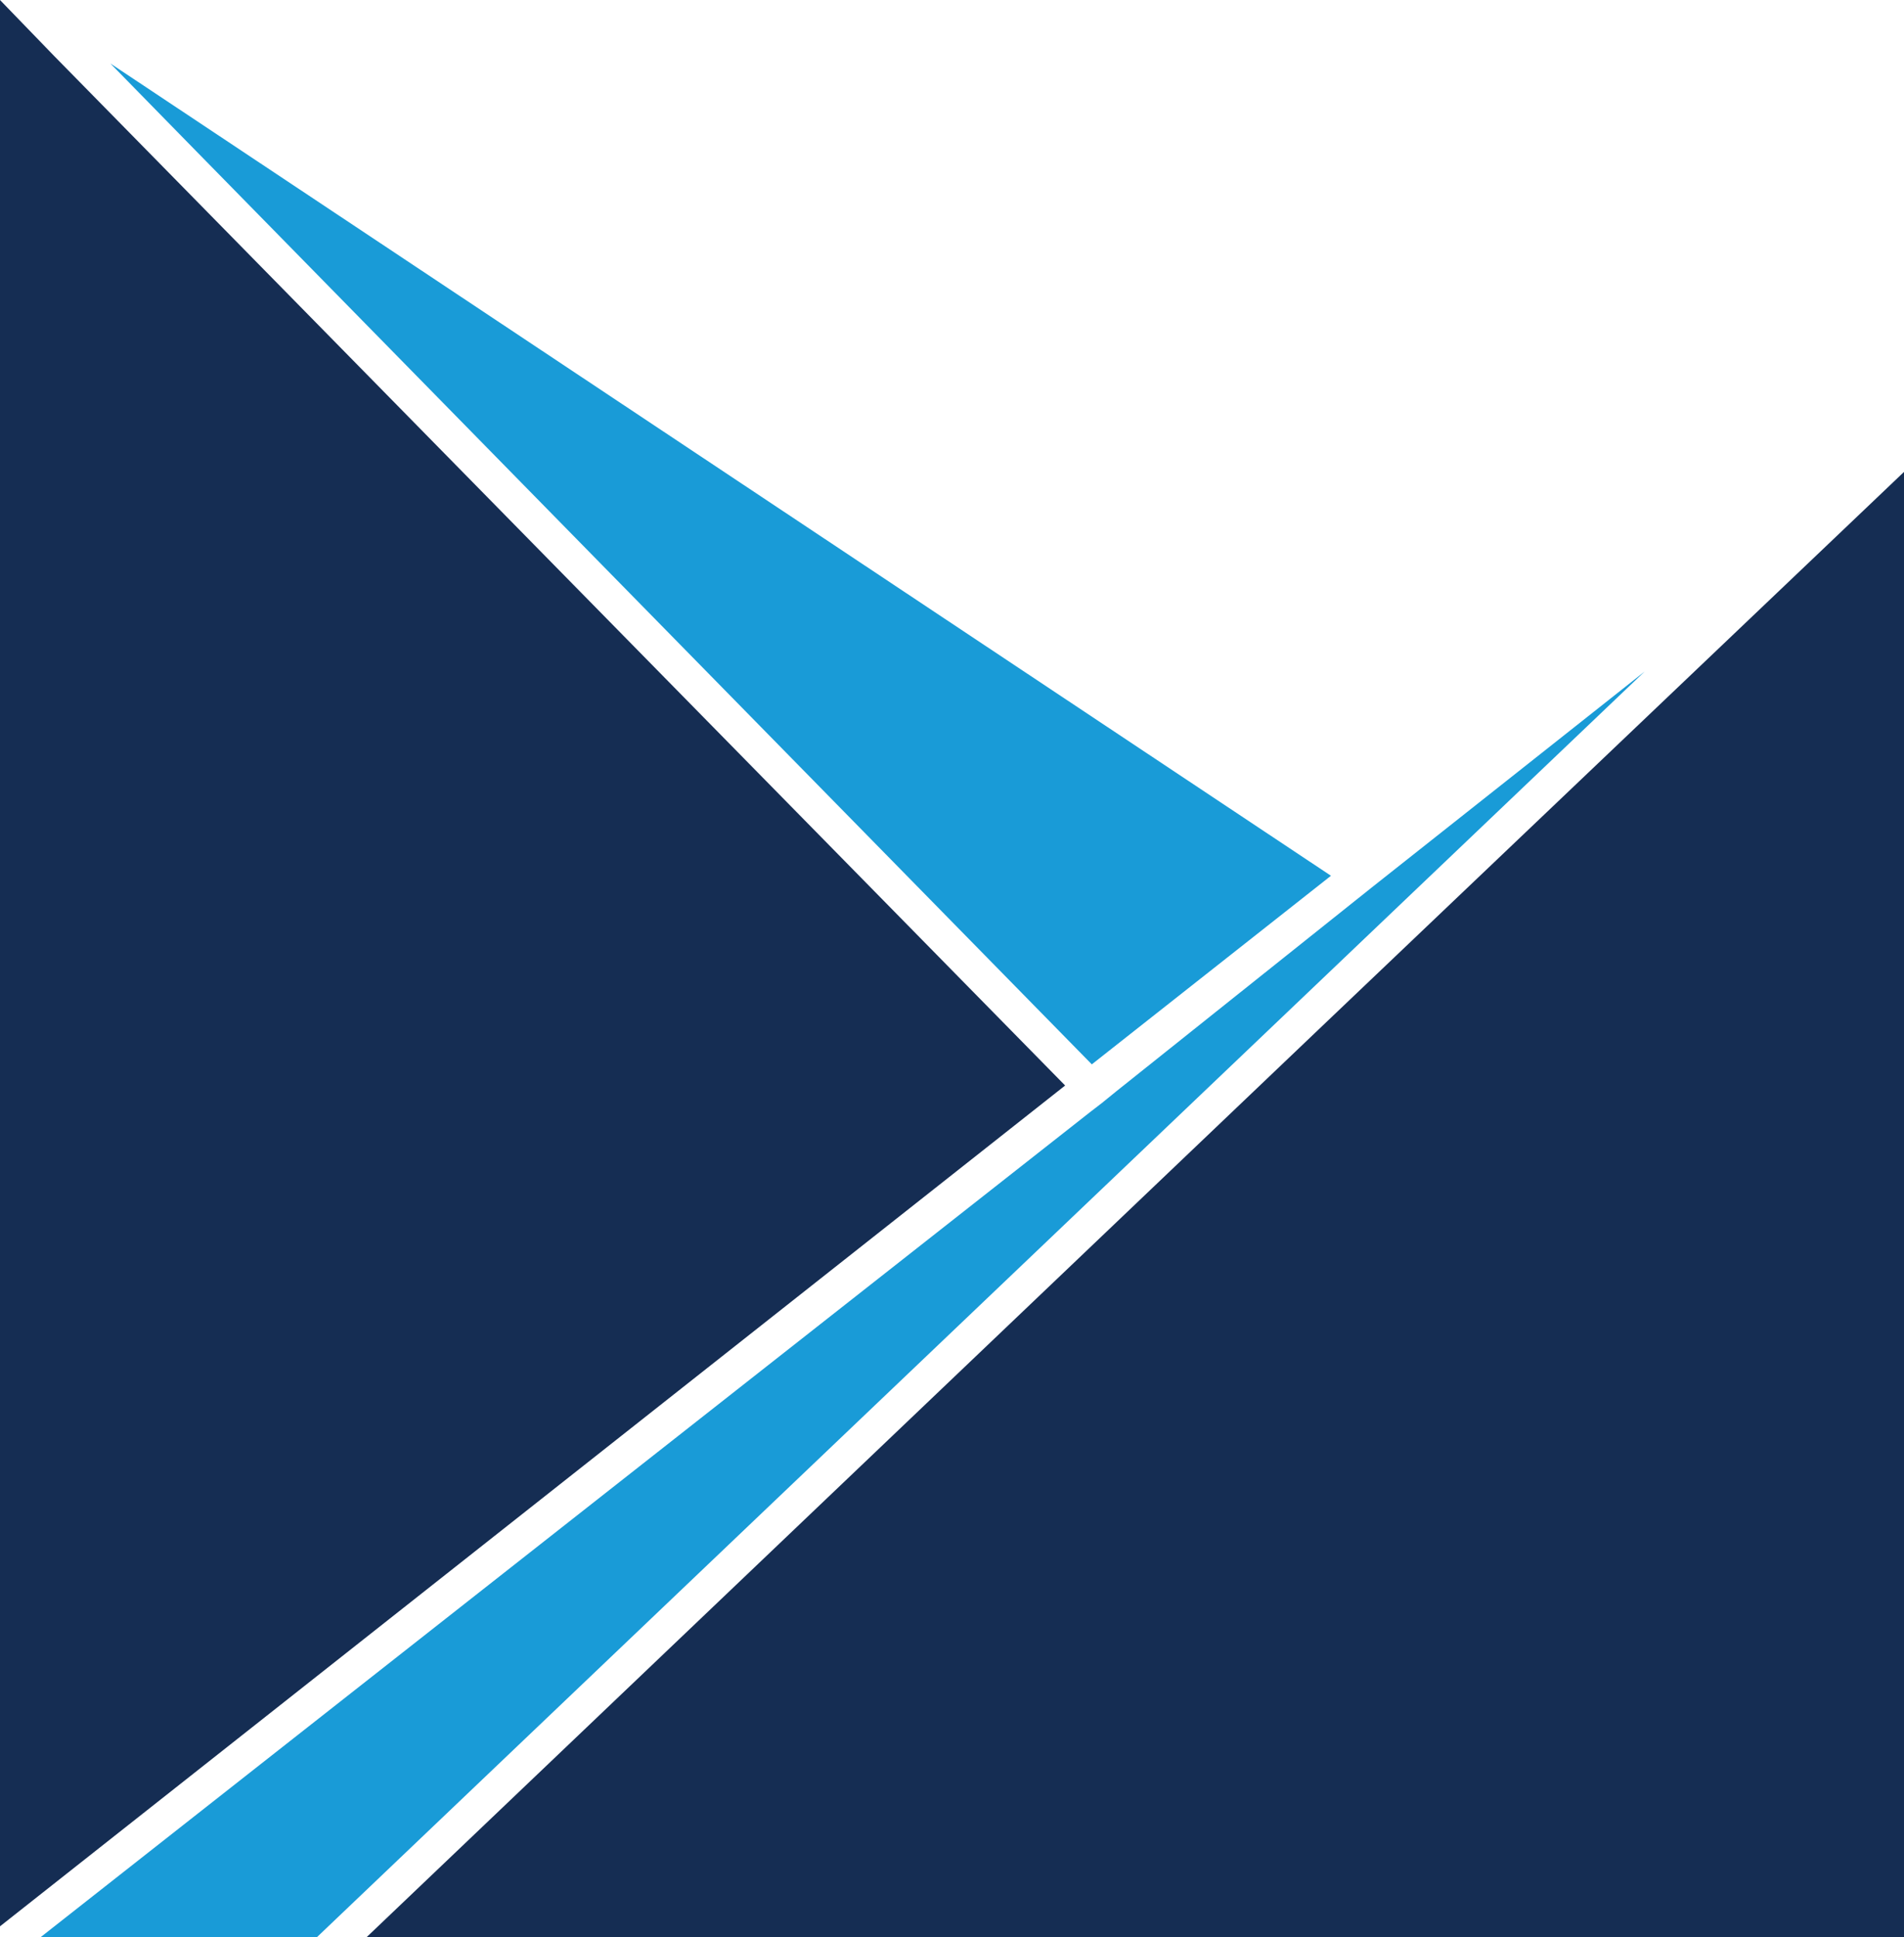 <?xml version="1.0" encoding="utf-8"?>
<!-- Generator: Adobe Illustrator 25.0.1, SVG Export Plug-In . SVG Version: 6.00 Build 0)  -->
<svg version="1.1" id="Layer_1" xmlns="http://www.w3.org/2000/svg" xmlns:xlink="http://www.w3.org/1999/xlink" x="0px" y="0px"
	 viewBox="0 0 207 210.6" style="enable-background:new 0 0 207 210.6;" xml:space="preserve">
<style type="text/css">
	.st0{display:none;fill-rule:evenodd;clip-rule:evenodd;fill:#FFFFFF;}
	.st1{fill:#152D53;}
	.st2{fill:#199BD7;}
</style>
<rect x="-44.5" y="-180.5" class="st0" width="841.9" height="595.3"/>
<g>
	<g>
		<polygon class="st1" points="5.9,6.1 0,0 0,209.4 115.8,118 		"/>
		<polygon class="st2" points="144.7,95.2 12,6.9 21.3,16.4 118.7,115.7 		"/>
		<polygon class="st2" points="121.4,118.6 119.8,119.9 118.5,120.9 118.5,120.9 26.9,192.9 3.5,211.3 33.7,211.3 178.8,73 
			149.1,96.5 121.4,118.6 		"/>
		<polygon class="st1" points="207,51.3 144.1,111.2 39.1,211.3 129.9,211.3 207,211.3 207,132.2 		"/>
	</g>
</g>
</svg>
